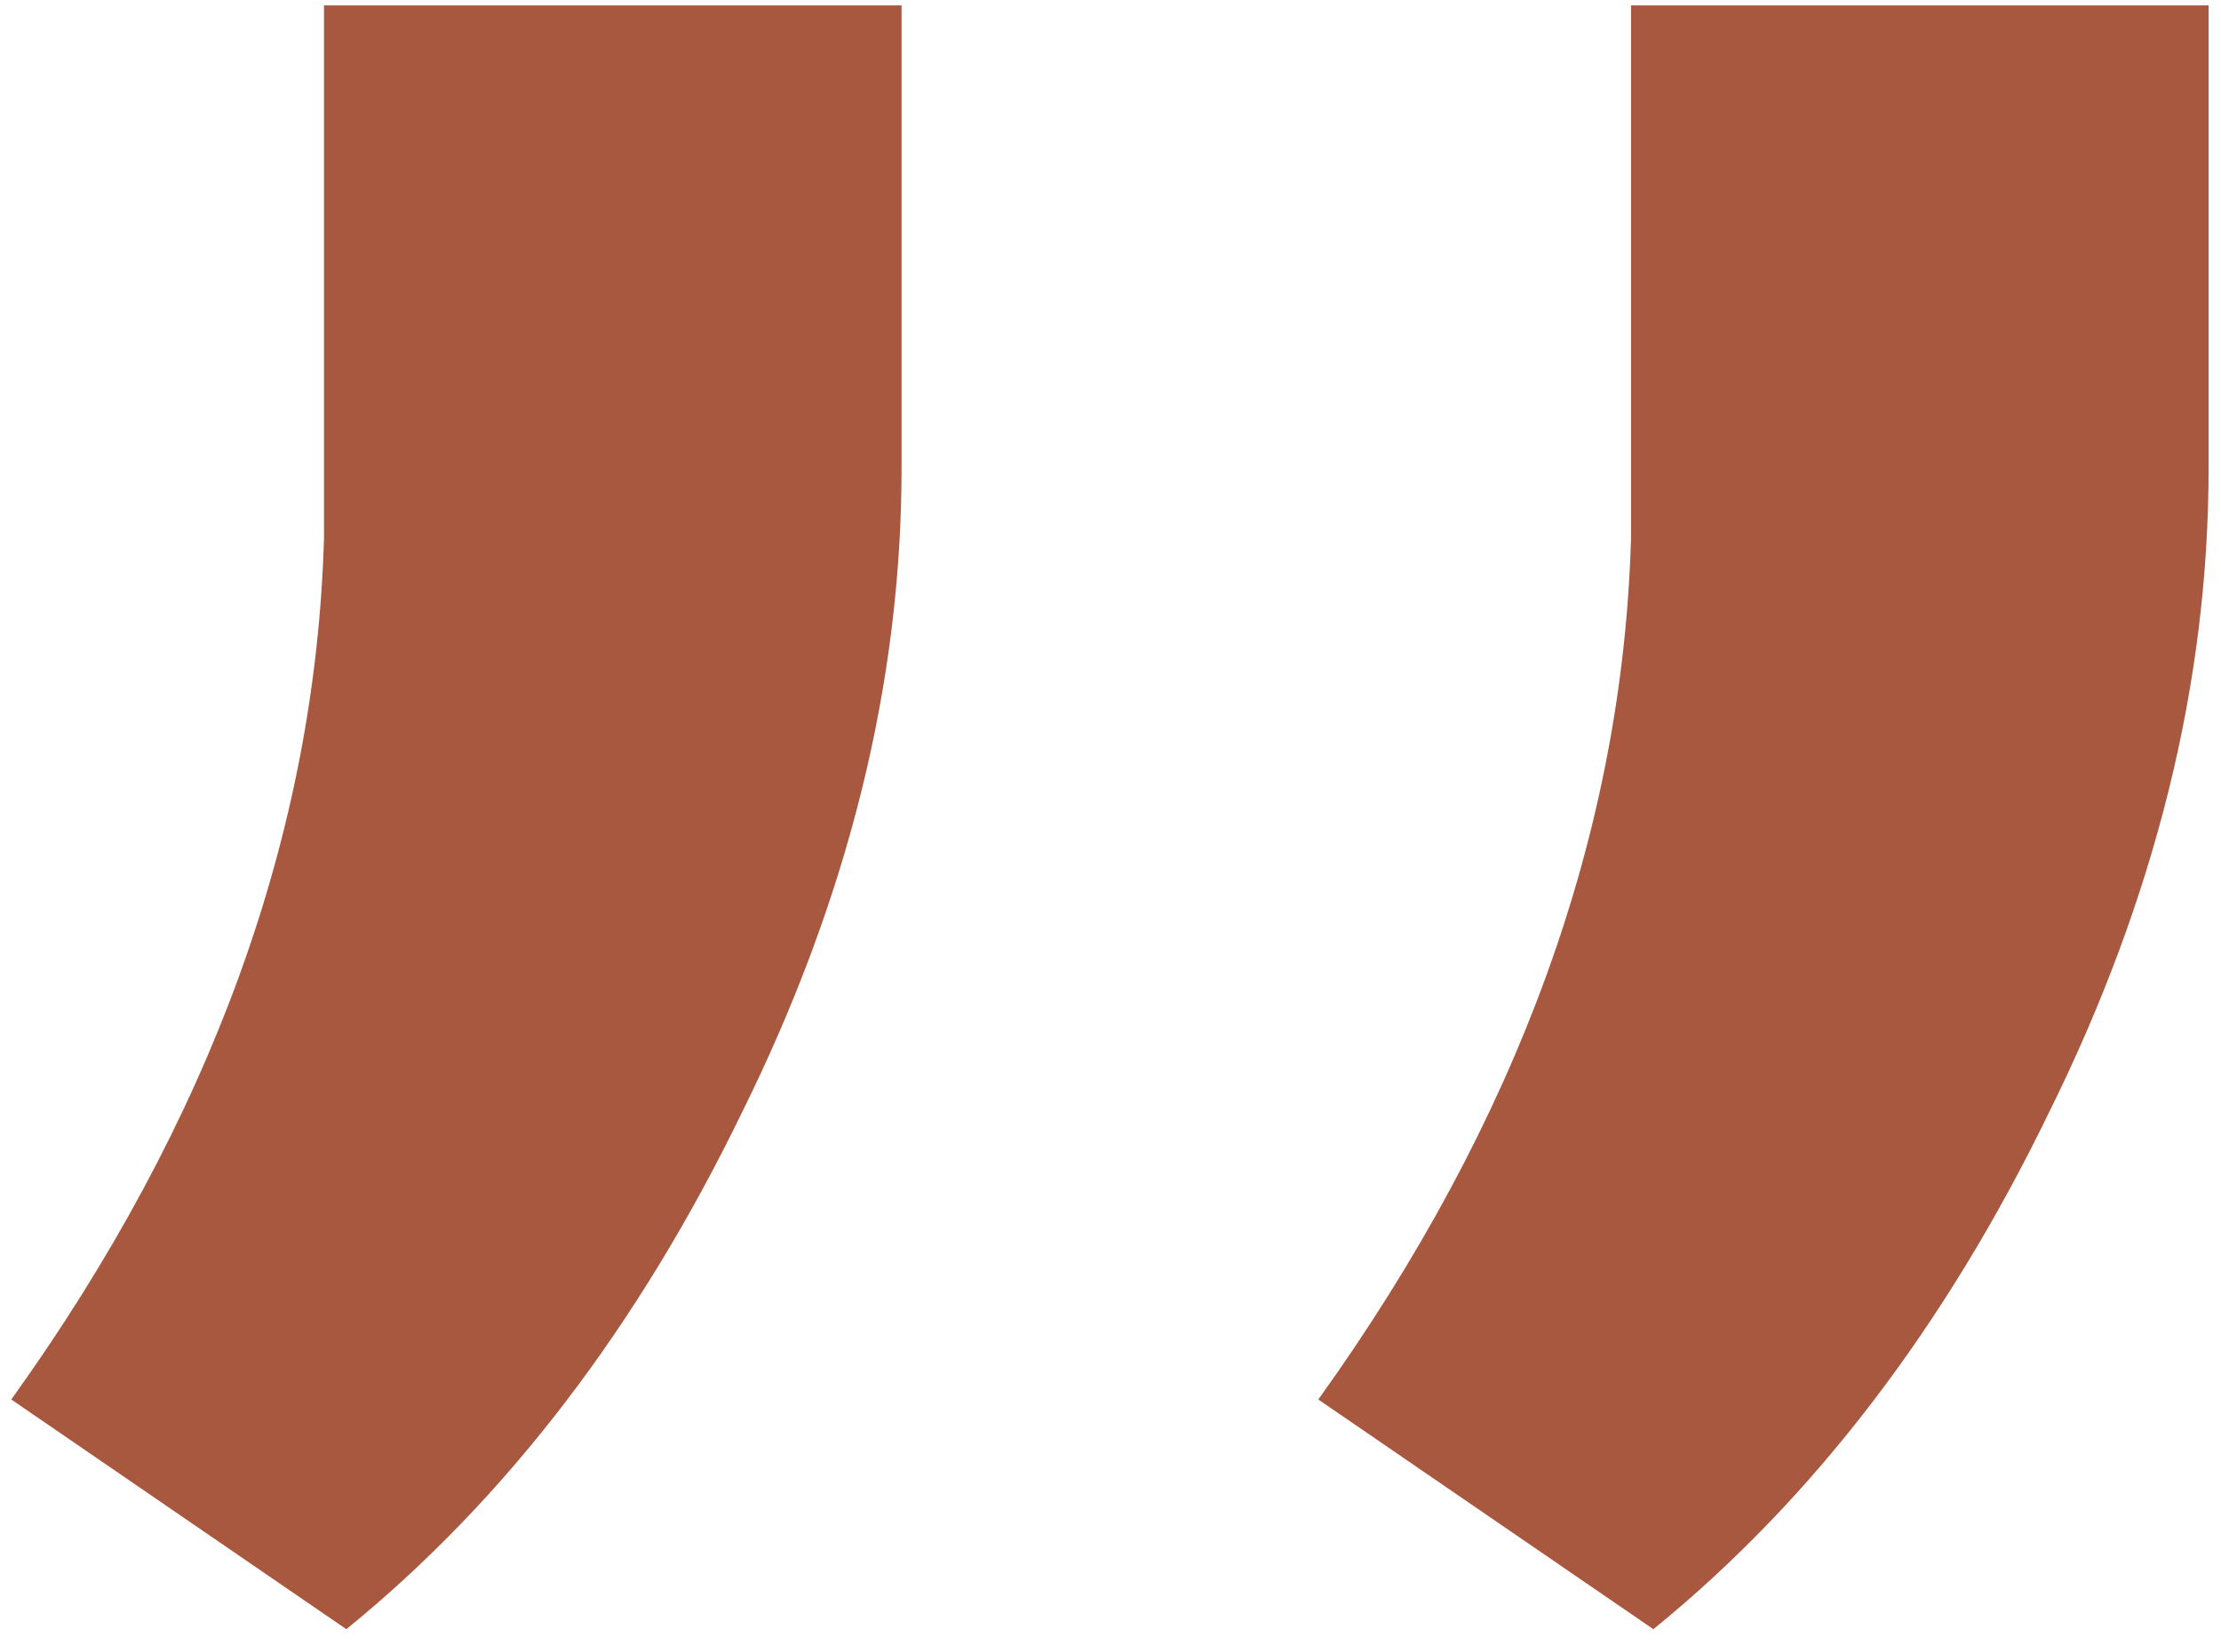 <?xml version="1.0" encoding="UTF-8"?> <svg xmlns="http://www.w3.org/2000/svg" width="82" height="61" viewBox="0 0 82 61" fill="none"> <path d="M12.787 60.166L0.417 51.683C7.799 41.394 11.648 30.791 11.962 19.874V0.199H33.286V17.282C33.286 25.215 31.323 33.147 27.395 41.08C23.547 49.013 18.677 55.375 12.787 60.166Z" fill="#A8583E"></path> <path d="M61.043 60.166L48.672 51.683C56.055 41.394 59.904 30.791 60.218 19.874V0.199H81.542V17.282C81.542 25.215 79.579 33.148 75.651 41.08C71.803 49.013 66.933 55.375 61.043 60.166Z" fill="#A8583E"></path> </svg> 